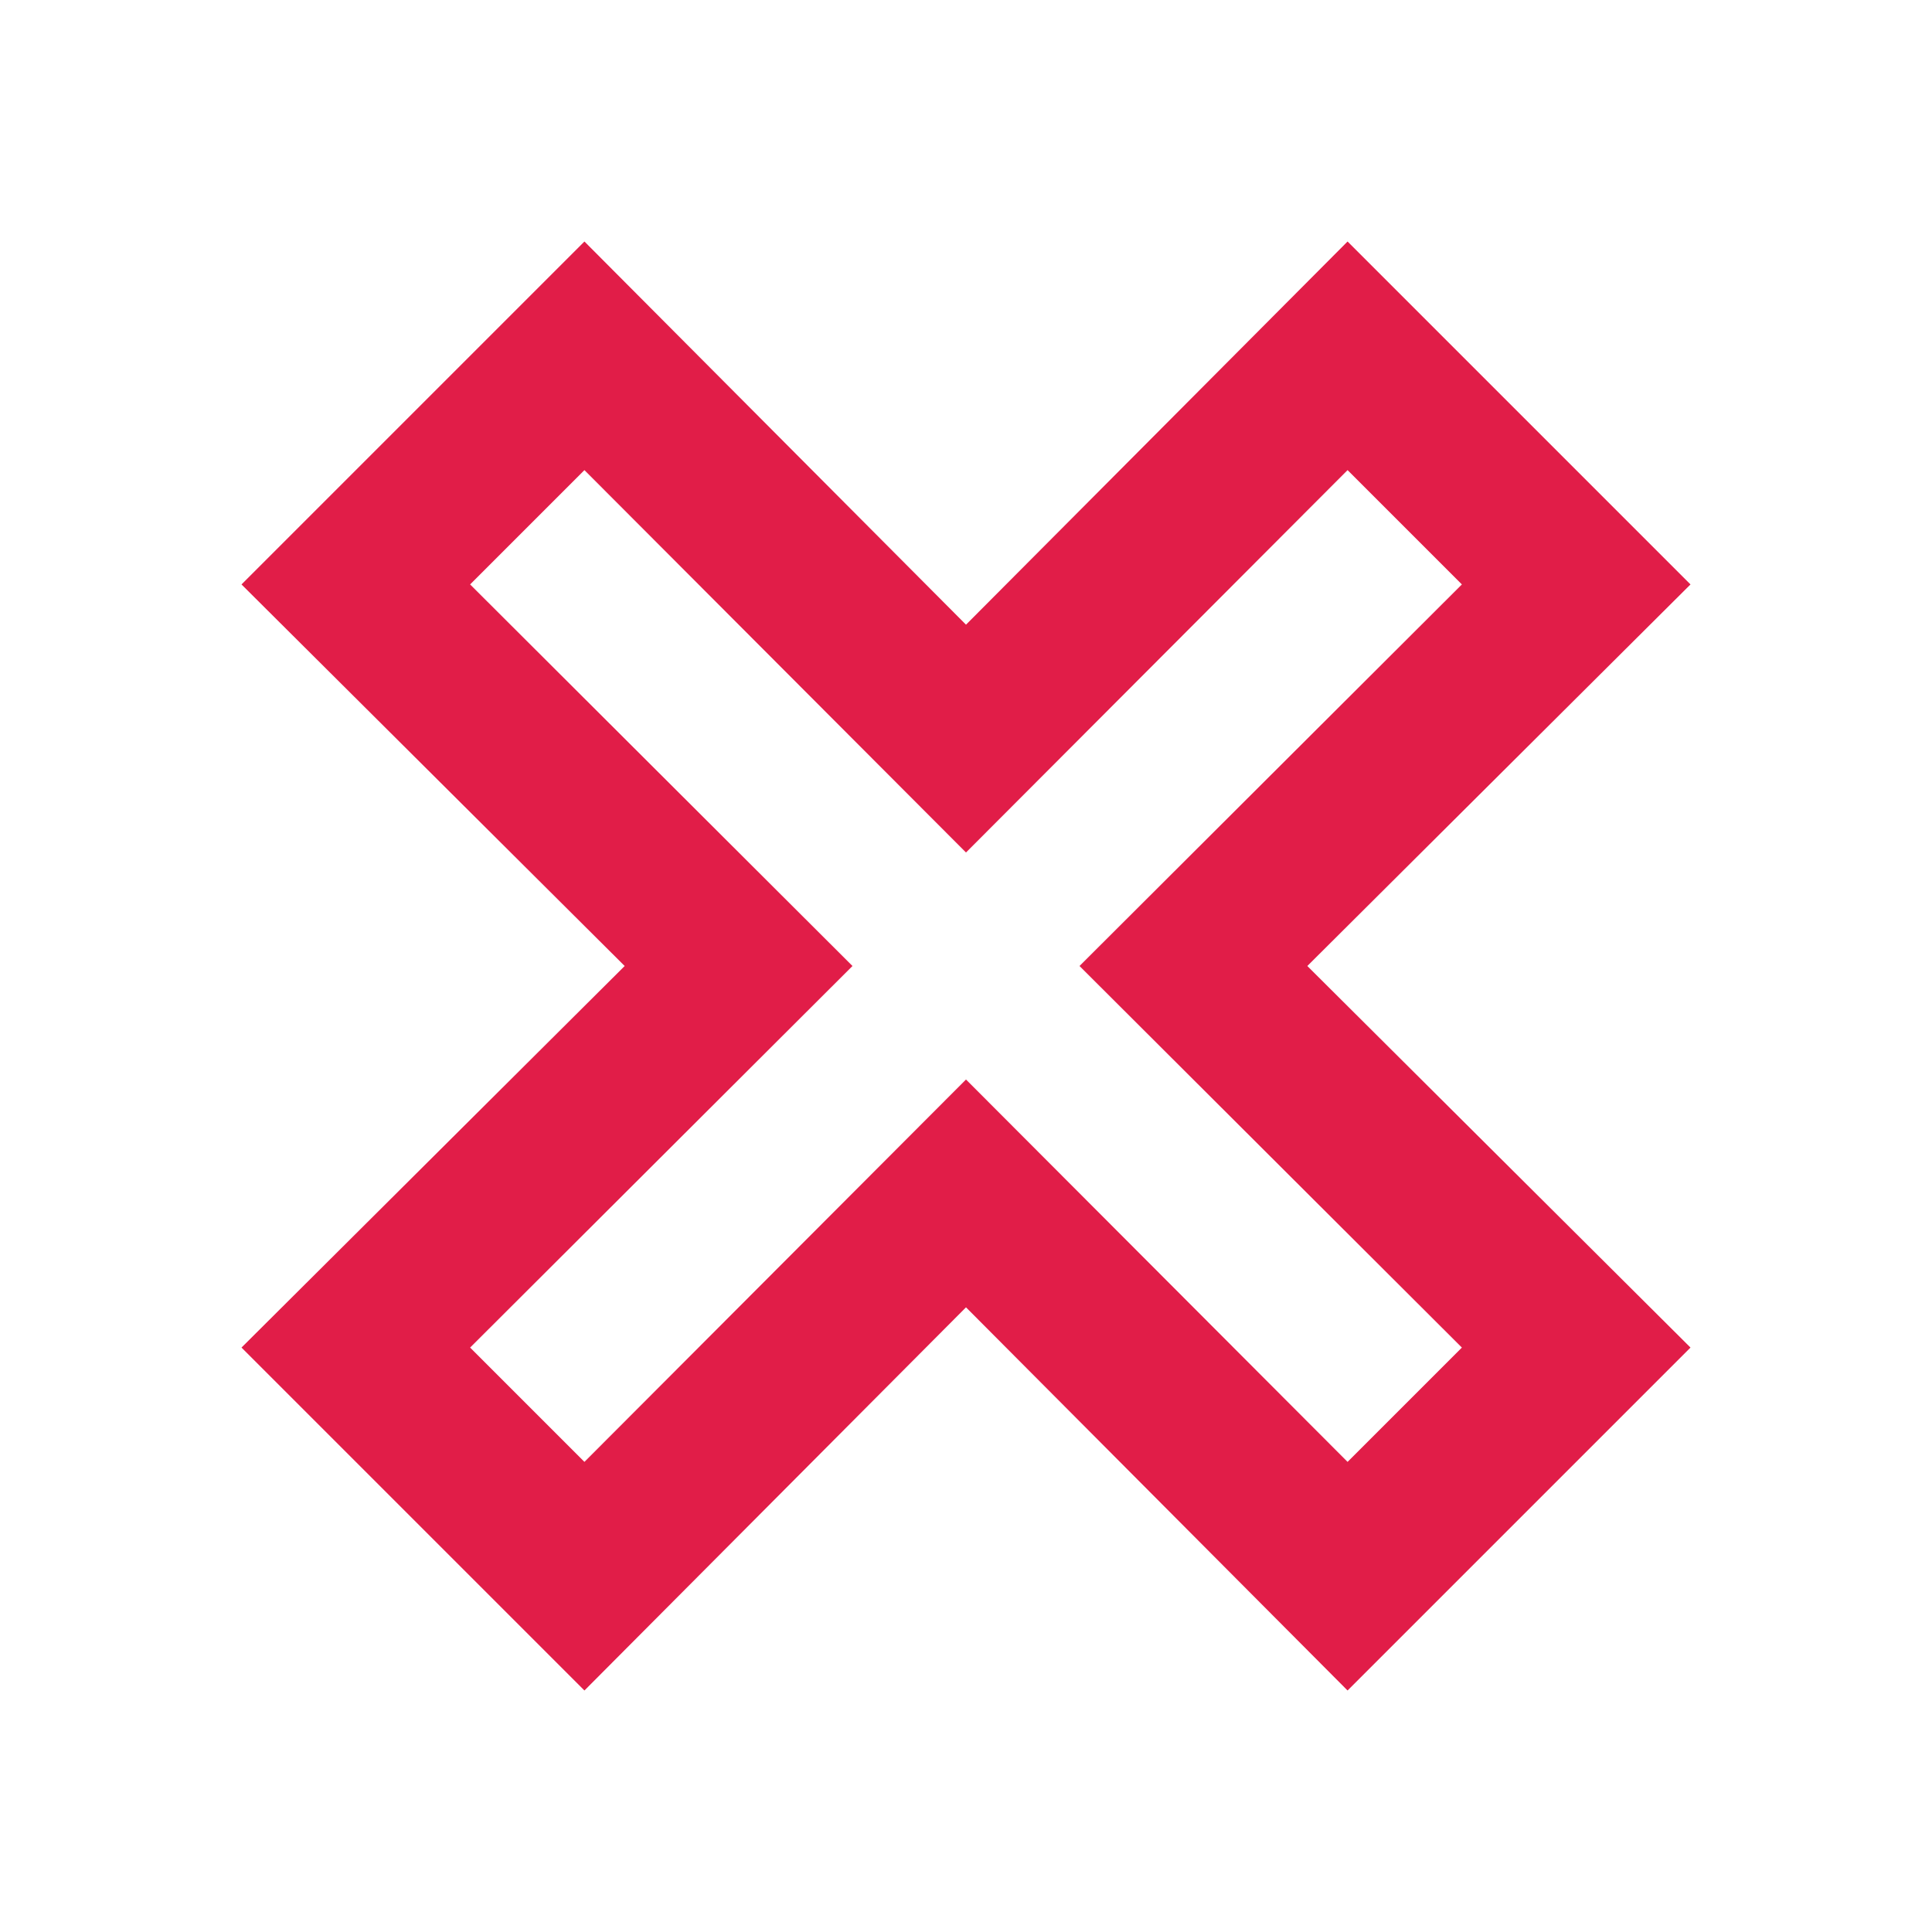 <svg xmlns="http://www.w3.org/2000/svg" width="128" height="128" viewBox="0 0 24 24"><path fill="#e11d48" d="M3 16.74L7.76 12L3 7.26L7.26 3L12 7.76L16.74 3L21 7.26L16.24 12L21 16.74L16.74 21L12 16.24L7.26 21zm9-3.33l4.74 4.75l1.42-1.42L13.41 12l4.75-4.74l-1.42-1.42L12 10.59L7.26 5.84L5.84 7.26L10.59 12l-4.75 4.74l1.42 1.42z"/></svg>